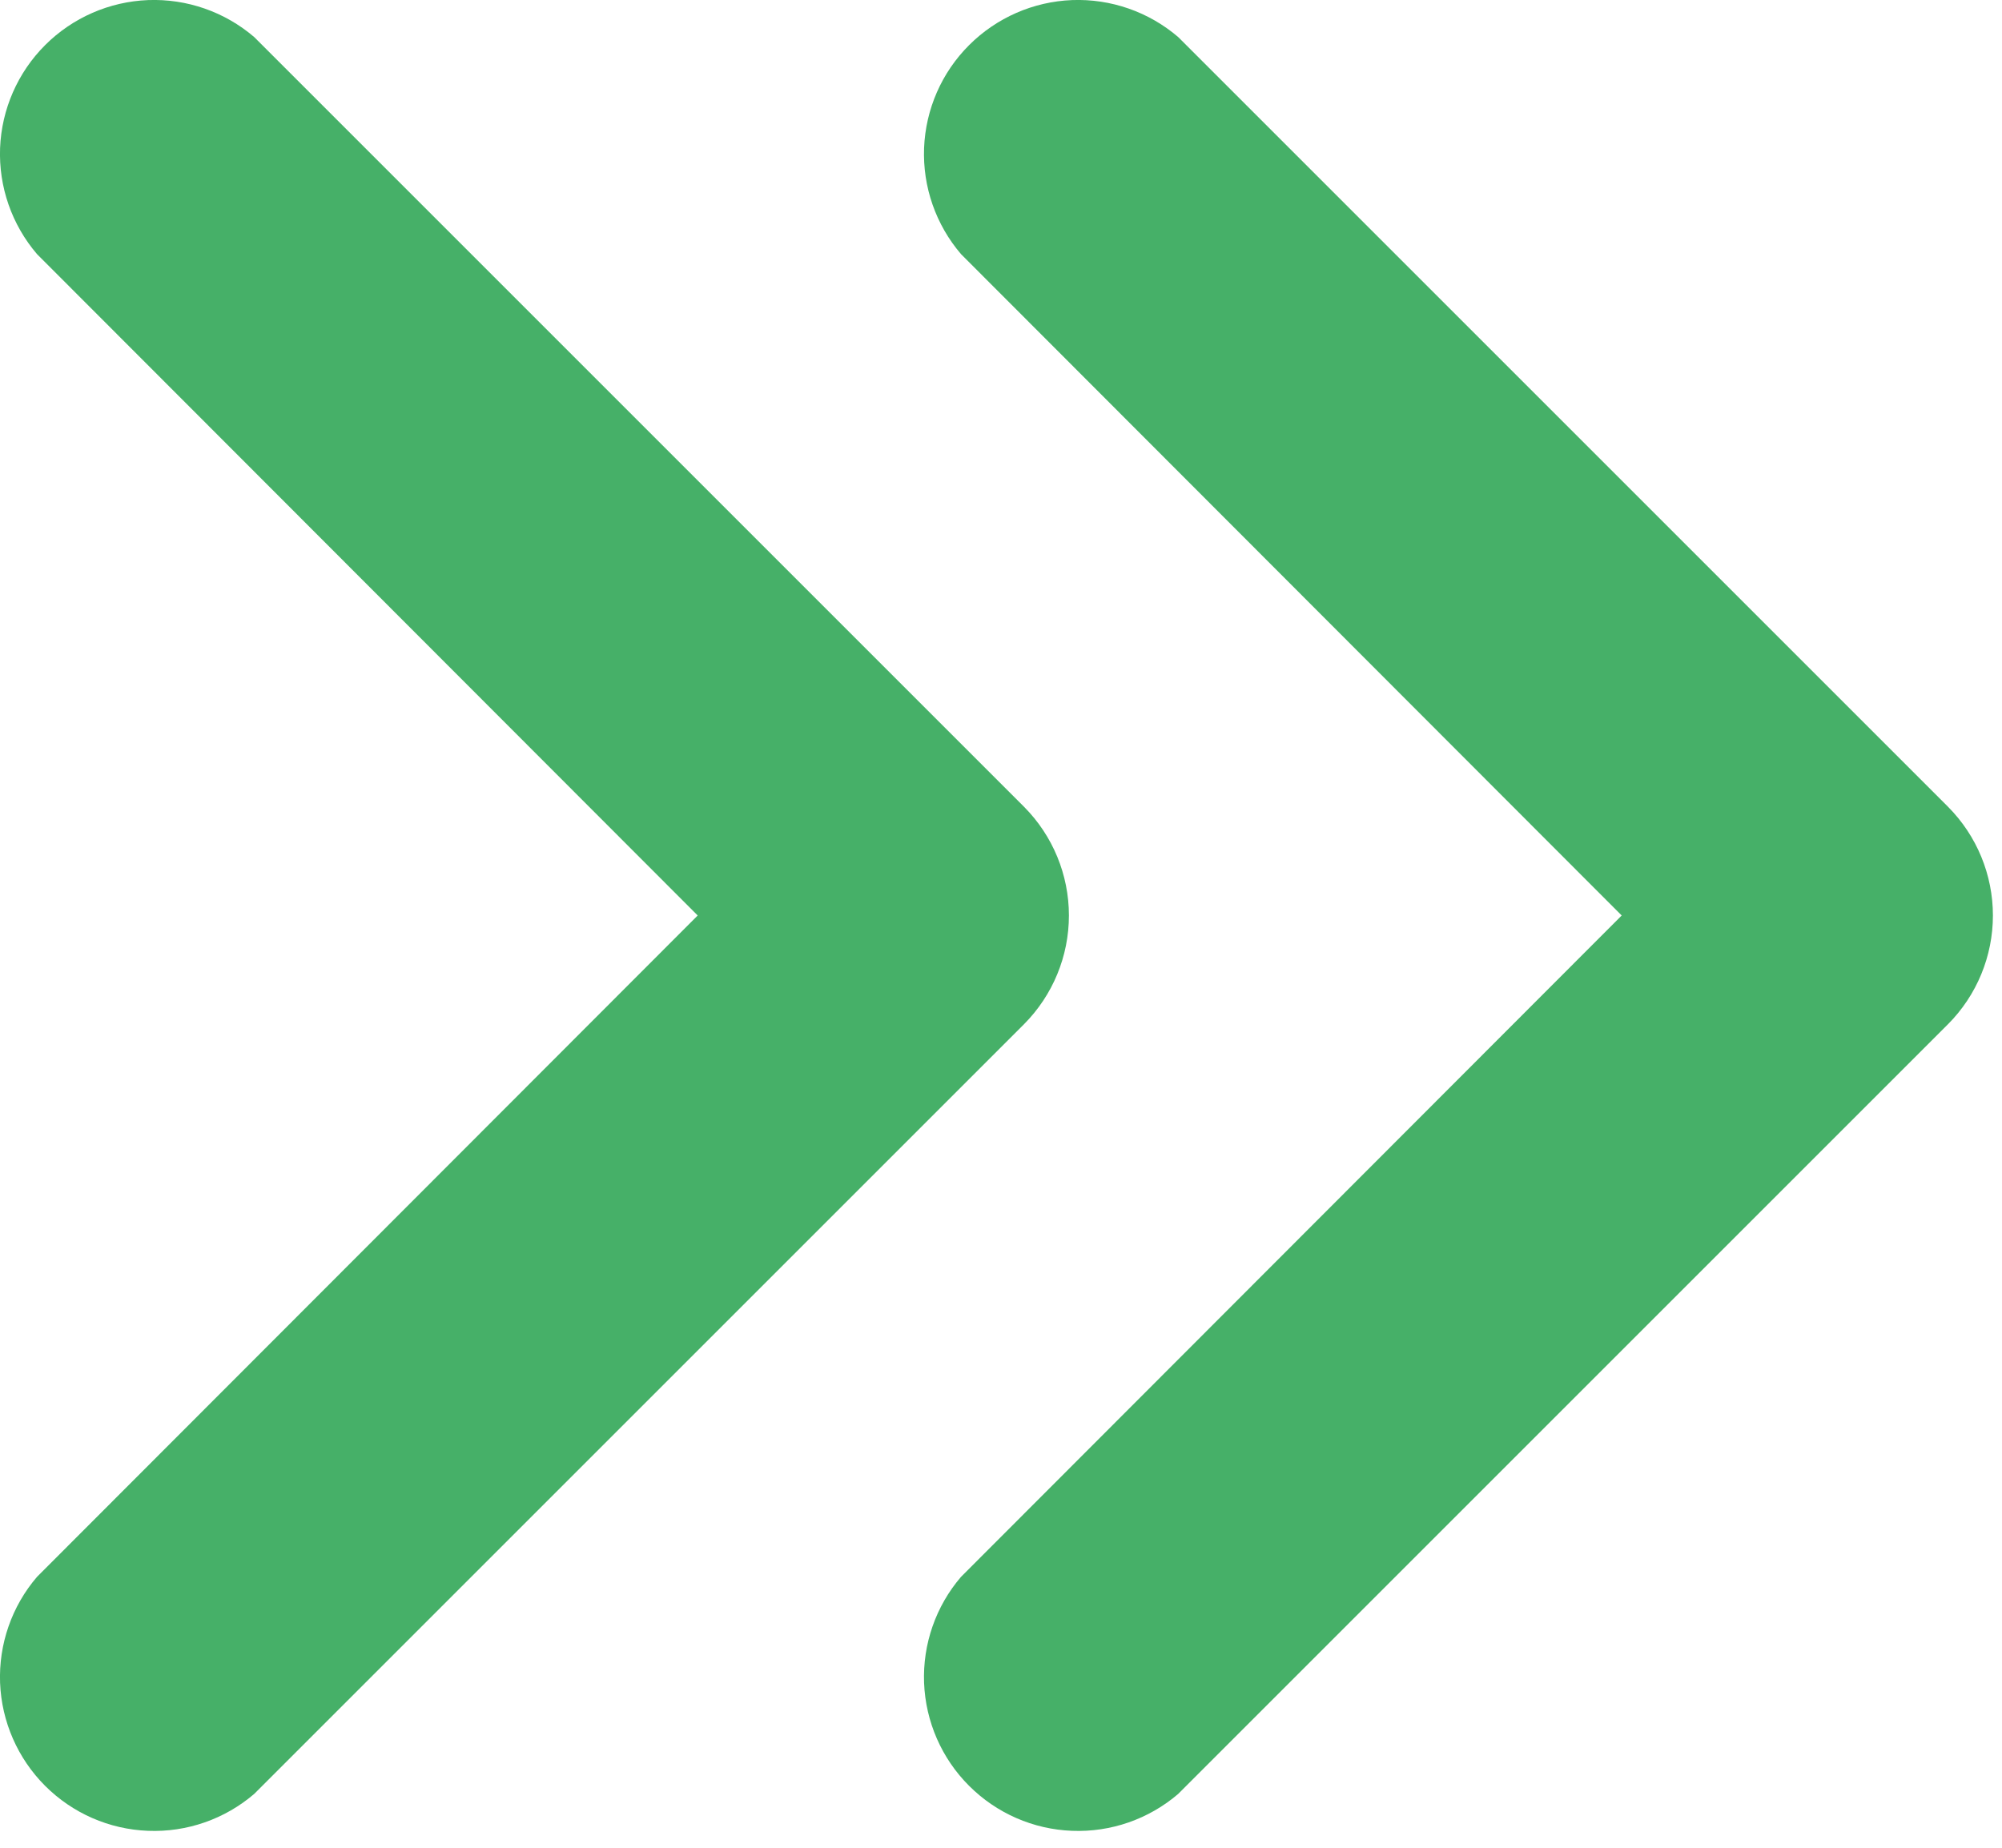 <?xml version="1.0" encoding="UTF-8"?> <svg xmlns="http://www.w3.org/2000/svg" width="26" height="24" viewBox="0 0 26 24" fill="none"> <path d="M21.061 11.891L12.481 20.481C12.153 20.863 11.982 21.356 12.001 21.859C12.021 22.362 12.229 22.84 12.586 23.196C12.942 23.552 13.419 23.761 13.923 23.78C14.426 23.8 14.918 23.629 15.301 23.301L25.301 13.301C25.673 12.926 25.882 12.419 25.882 11.891C25.882 11.363 25.673 10.856 25.301 10.481L15.301 0.481C14.918 0.153 14.426 -0.018 13.923 0.001C13.419 0.021 12.942 0.23 12.586 0.586C12.229 0.942 12.021 1.419 12.001 1.923C11.982 2.426 12.153 2.918 12.481 3.301L21.061 11.891Z" fill="#46B068"></path> <path d="M9.061 11.891L0.481 20.481C0.153 20.863 -0.018 21.356 0.001 21.859C0.021 22.362 0.23 22.84 0.586 23.196C0.942 23.552 1.419 23.761 1.923 23.78C2.426 23.8 2.918 23.629 3.301 23.301L13.301 13.301C13.673 12.926 13.882 12.419 13.882 11.891C13.882 11.363 13.673 10.856 13.301 10.481L3.301 0.481C2.918 0.153 2.426 -0.018 1.923 0.001C1.419 0.021 0.942 0.23 0.586 0.586C0.23 0.942 0.021 1.419 0.001 1.923C-0.018 2.426 0.153 2.918 0.481 3.301L9.061 11.891Z" fill="#46B068"></path> </svg> 